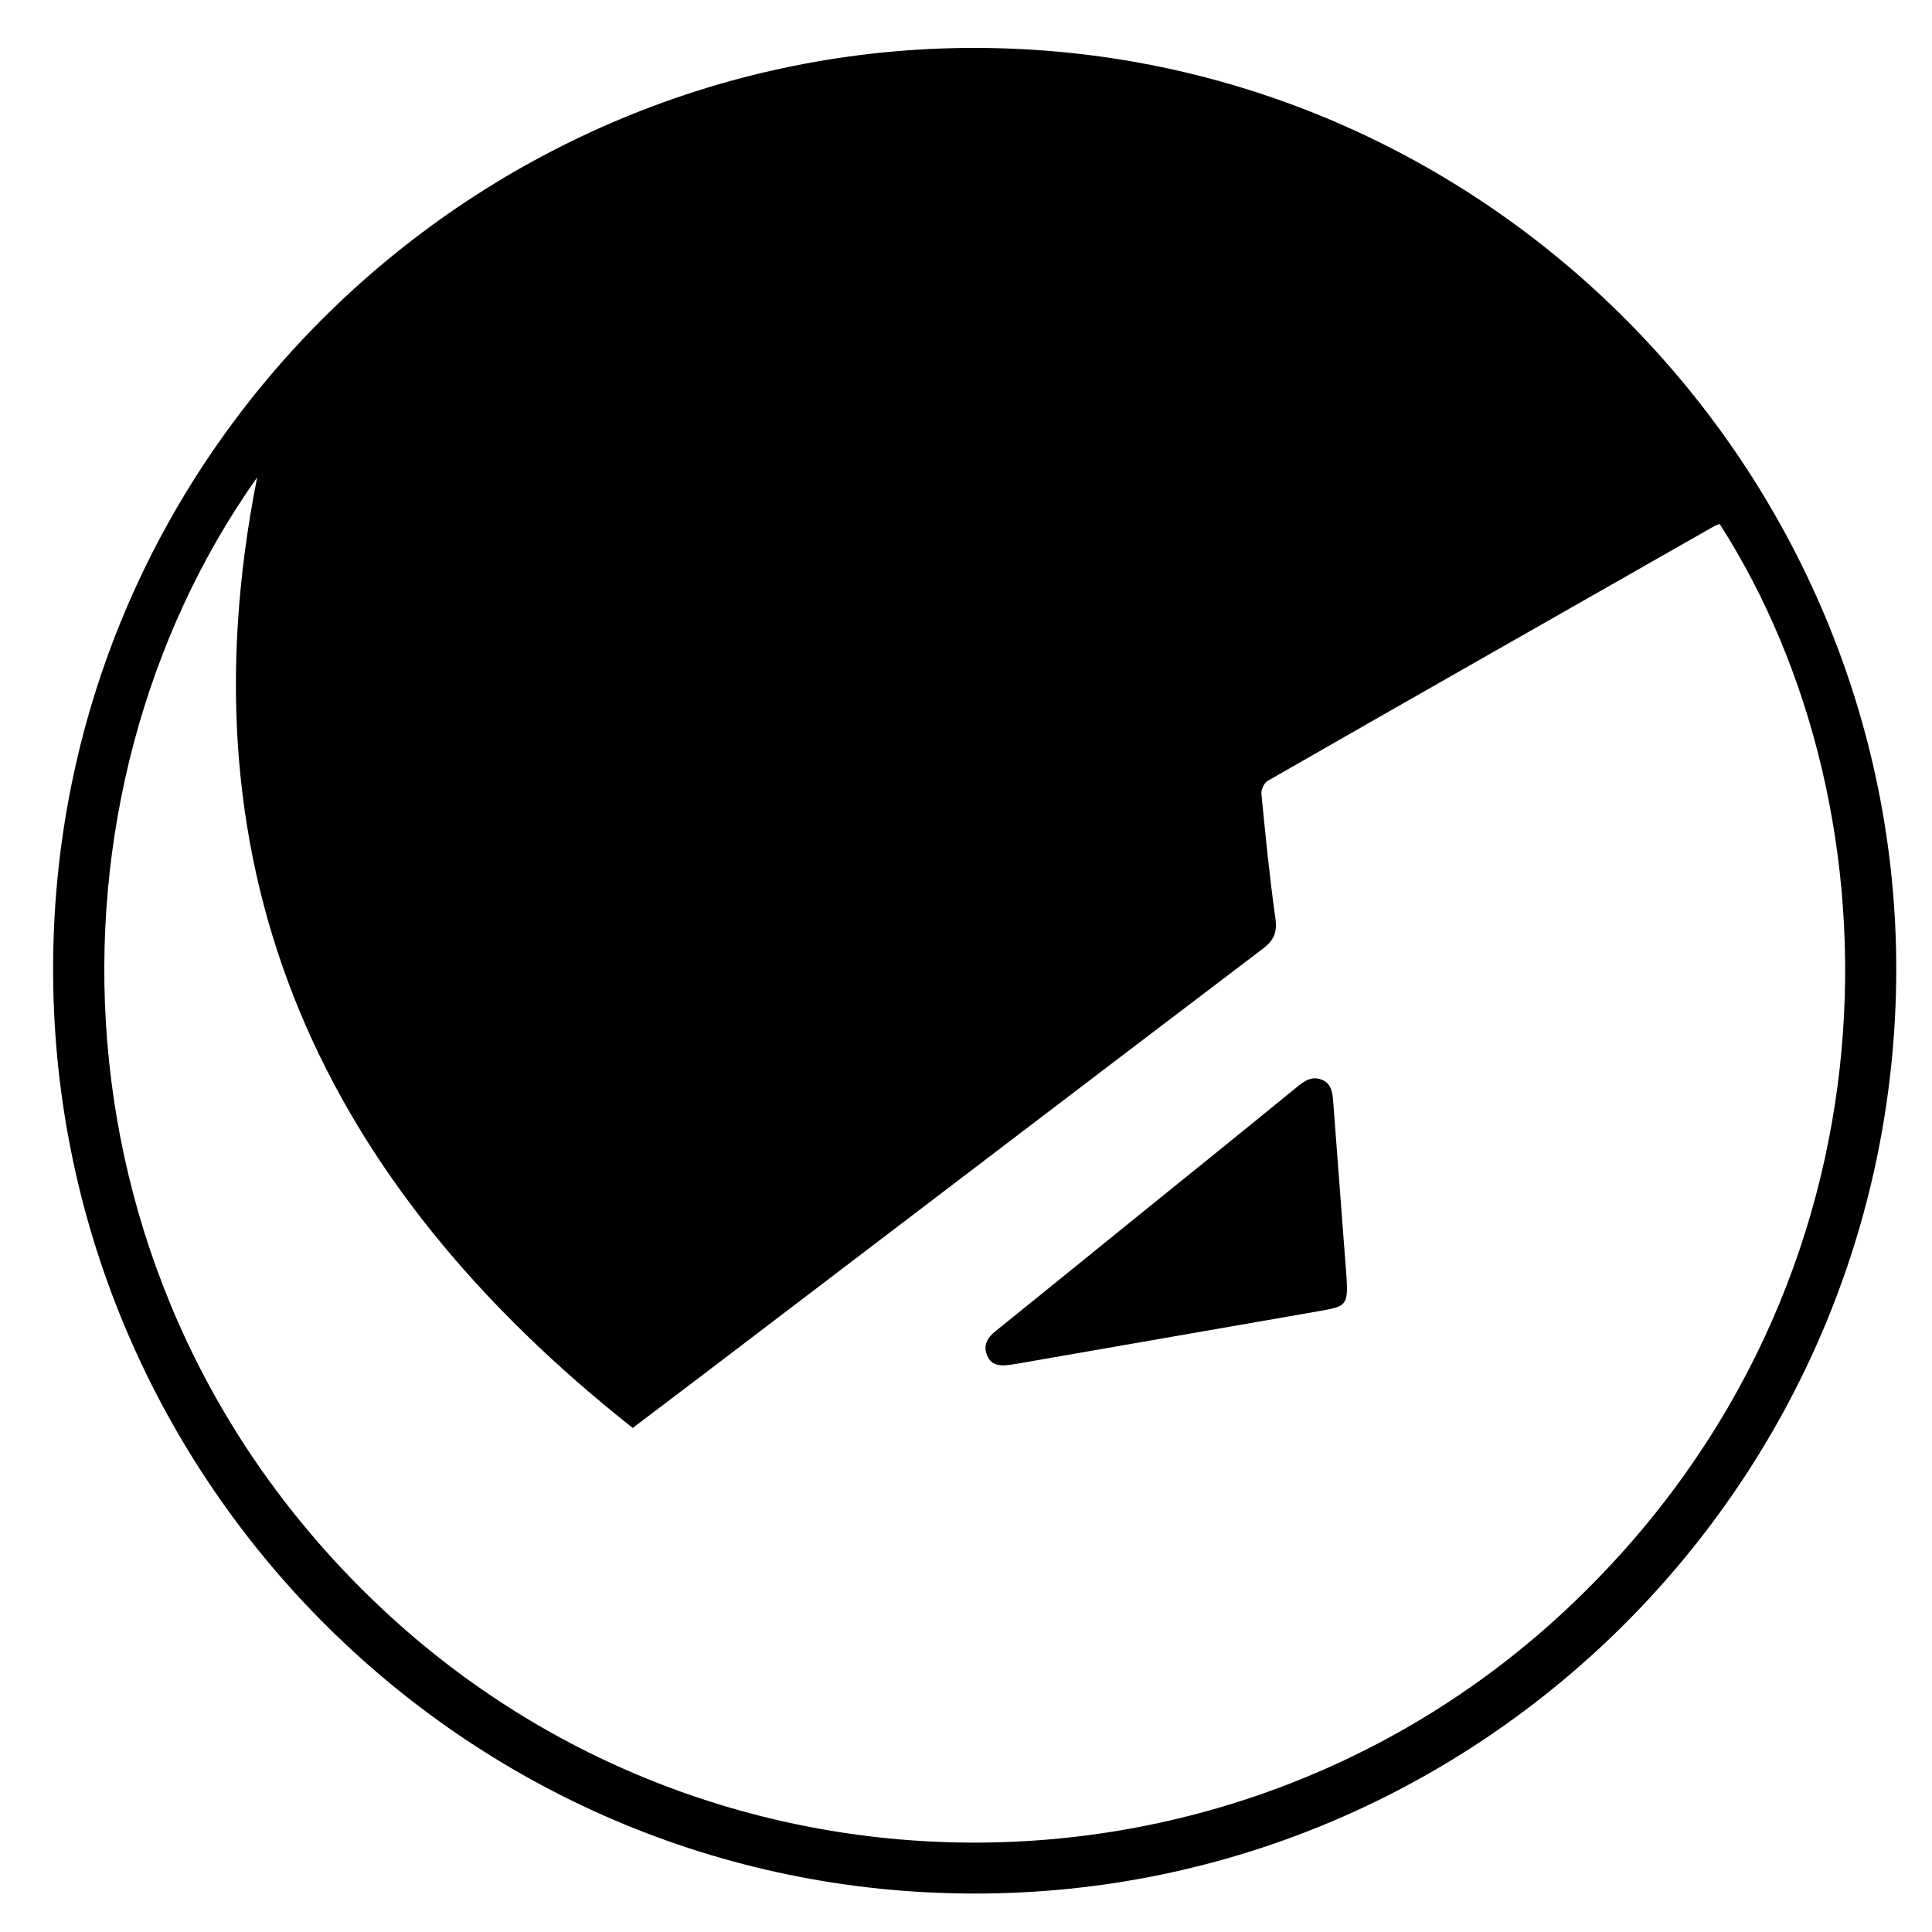 <?xml version="1.0" encoding="utf-8"?>
<!-- Generator: Adobe Illustrator 22.1.0, SVG Export Plug-In . SVG Version: 6.00 Build 0)  -->
<svg version="1.1" id="Layer_1" xmlns="http://www.w3.org/2000/svg" xmlns:xlink="http://www.w3.org/1999/xlink" x="0px" y="0px"
	 viewBox="0 0 1000 1000" style="enable-background:new 0 0 1000 1000;" xml:space="preserve">
<g>
	<path d="M504.8,980.1C238.5,980.2,25.6,761.9,27.5,498.2C29.3,231.9,247.9,24.5,504.9,24.8c265.3,0.3,477.3,219,476.6,478.1
		C980.6,766.4,767.1,980.1,504.8,980.1z M133.1,247.1C16.9,411,20.7,667,198.2,833.1c173.5,162.4,445.5,160.7,617-4.3
		c172.3-165.6,170.6-408.4,74.9-557.6c-0.8,0.3-1.6,0.5-2.4,0.9c-77.2,44-154.5,87.9-231.6,132.1c-1.8,1-3.4,4.6-3.2,6.7
		c2.1,21.4,4.2,42.8,7.2,64.1c1.1,7.4-0.6,11.6-6.5,16.1c-85.4,64.8-170.6,129.8-255.9,194.7c-22.9,17.5-45.9,34.9-70.2,53.3
		C167.7,612.8,92.1,453.7,133.1,247.1z"/>
	<path d="M697,661.7c0.7,13.5-0.1,14.5-13.5,16.8c-52.4,9.1-104.8,18.3-157.3,27.4c-1.1,0.2-2.2,0.3-3.3,0.5
		c-4.9,0.7-9.7,0.6-11.9-4.7c-2.3-5.2,0-9.3,4.3-12.7c23.5-18.9,46.9-38,70.4-57c28.5-23,57-46,85.4-69.2c3.9-3.2,7.8-6.1,13.2-3.9
		c5.2,2.2,5.4,7.2,5.8,11.8C692.4,601,694.7,631.3,697,661.7z"/>
</g>
</svg>

